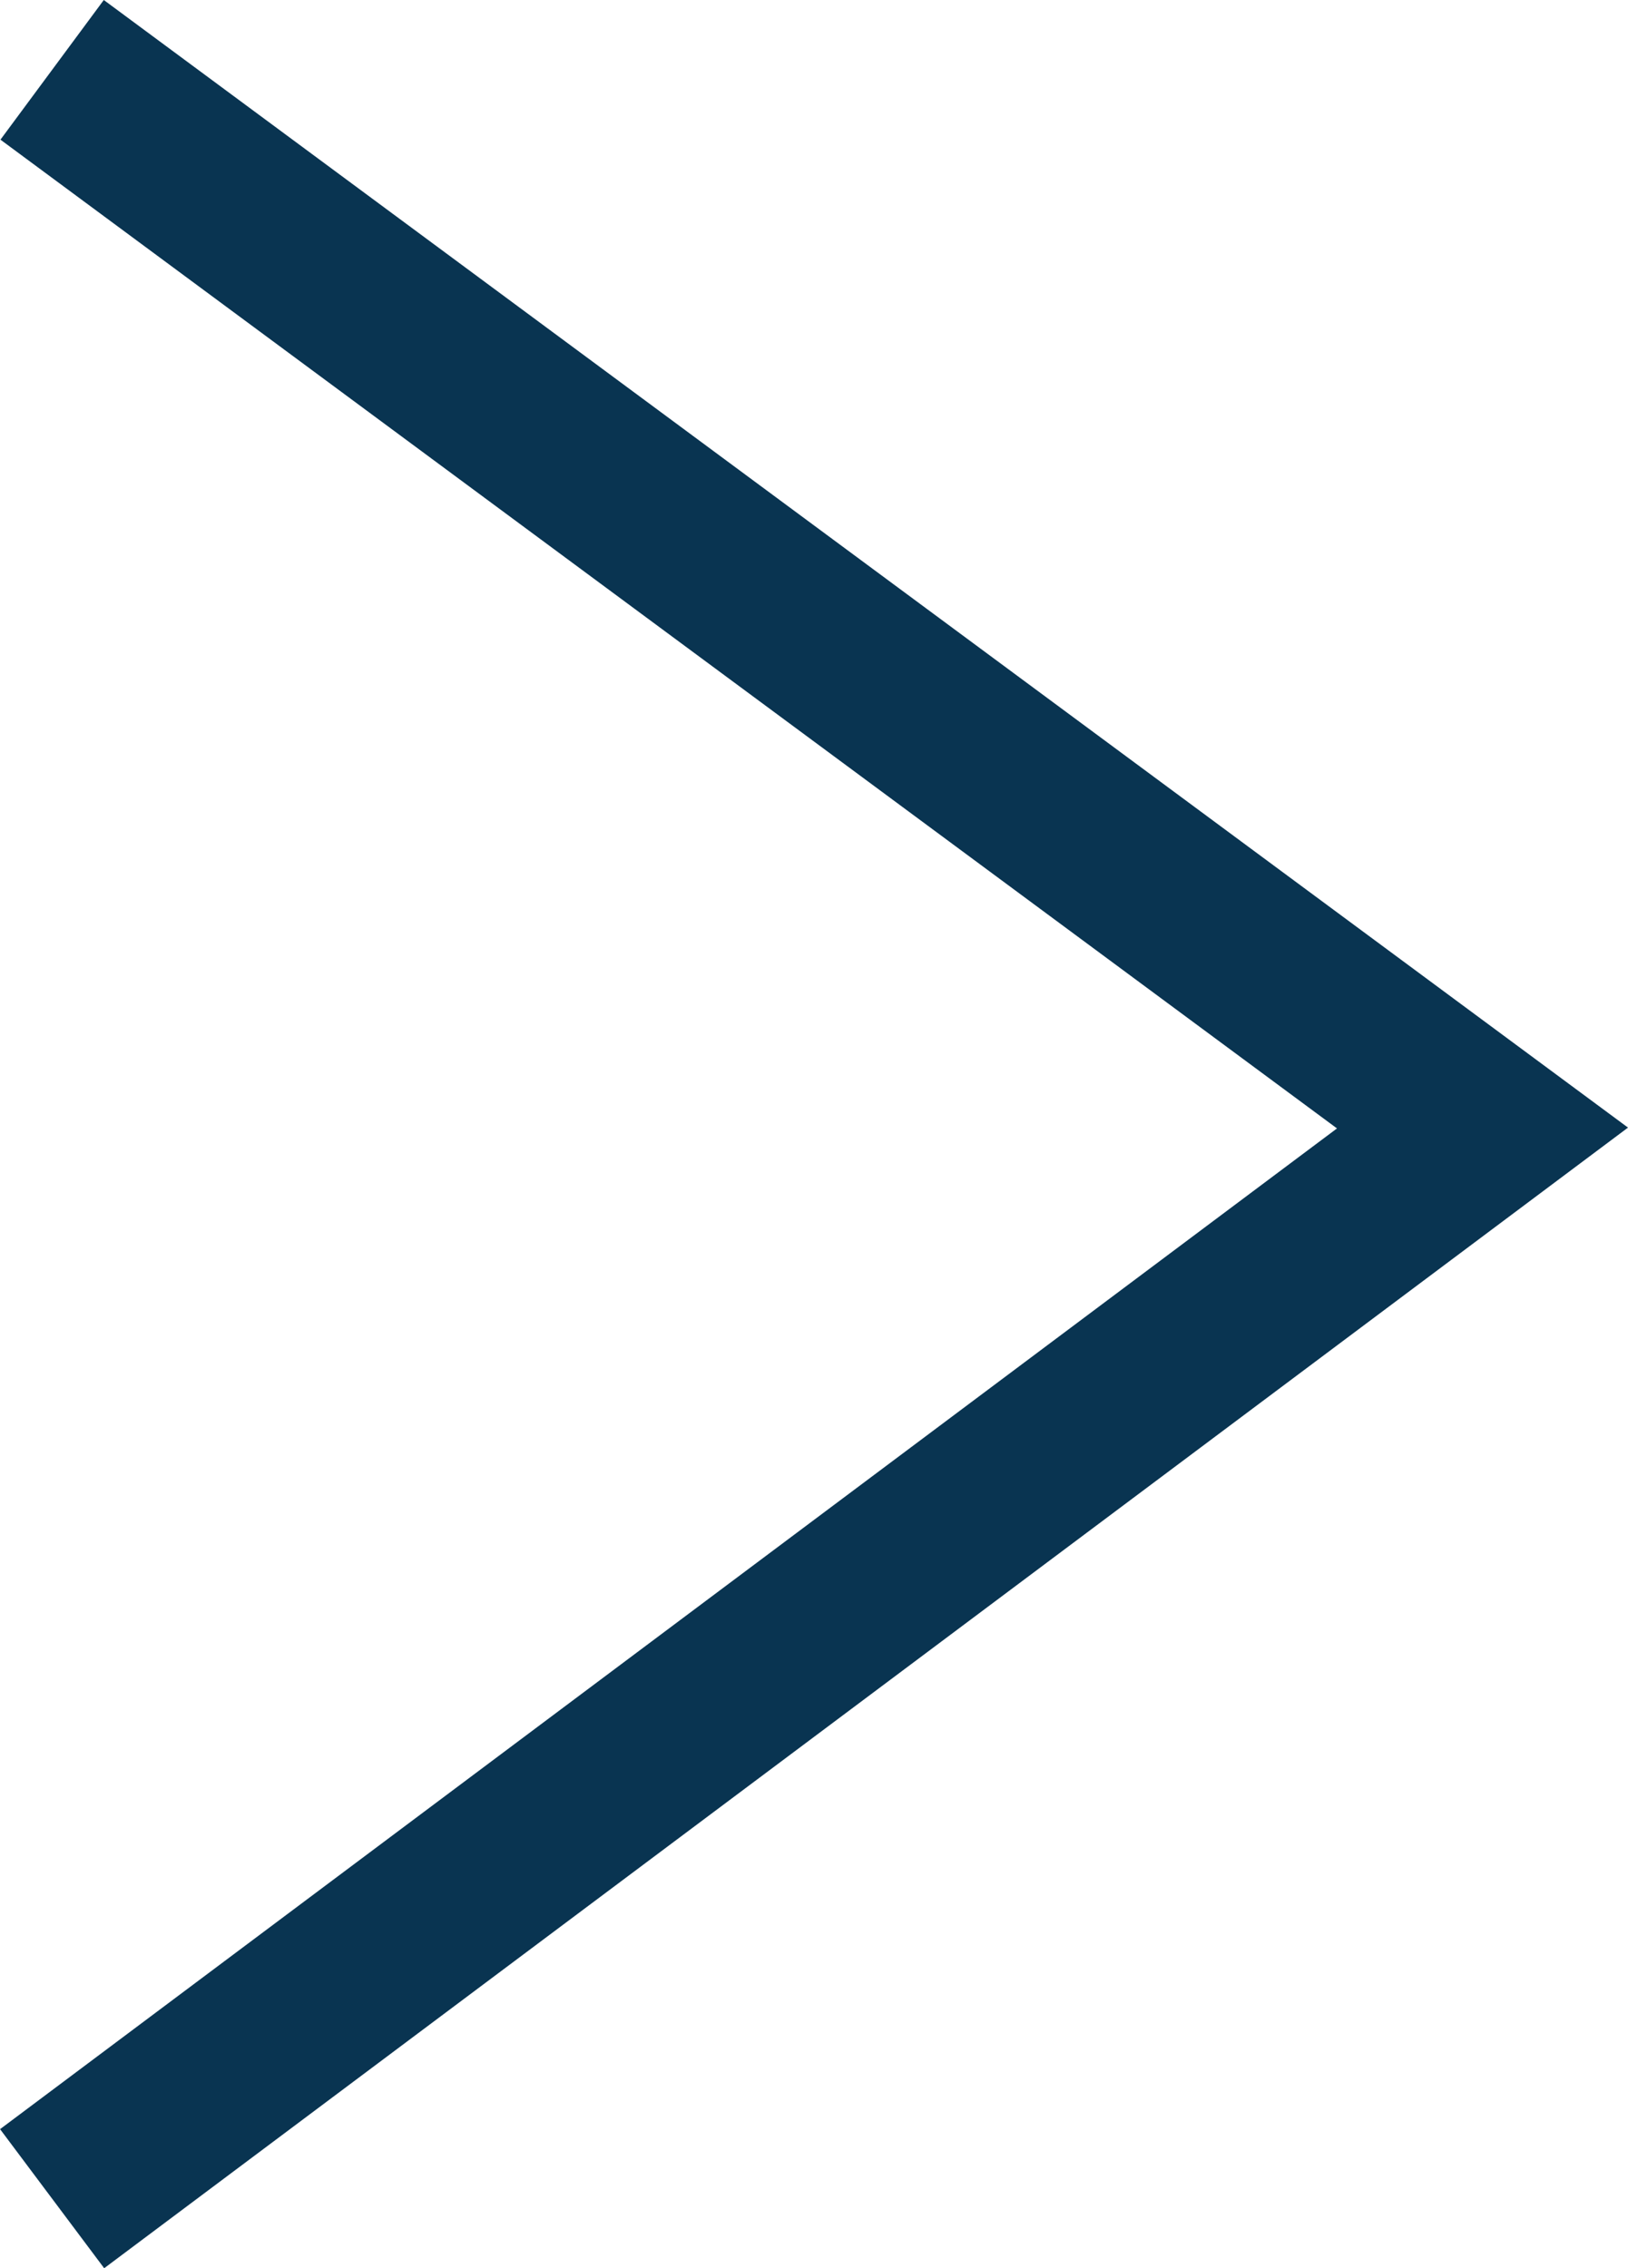 <svg xmlns="http://www.w3.org/2000/svg" width="18.741" height="26.112" viewBox="0 0 18.741 26.112"><path id="Path_60" data-name="Path 60" d="M16.466,0,0,12.326,16.466,24.508" transform="translate(17.066 25.312) rotate(180)" fill="none" stroke="#093451" stroke-width="2"></path></svg>